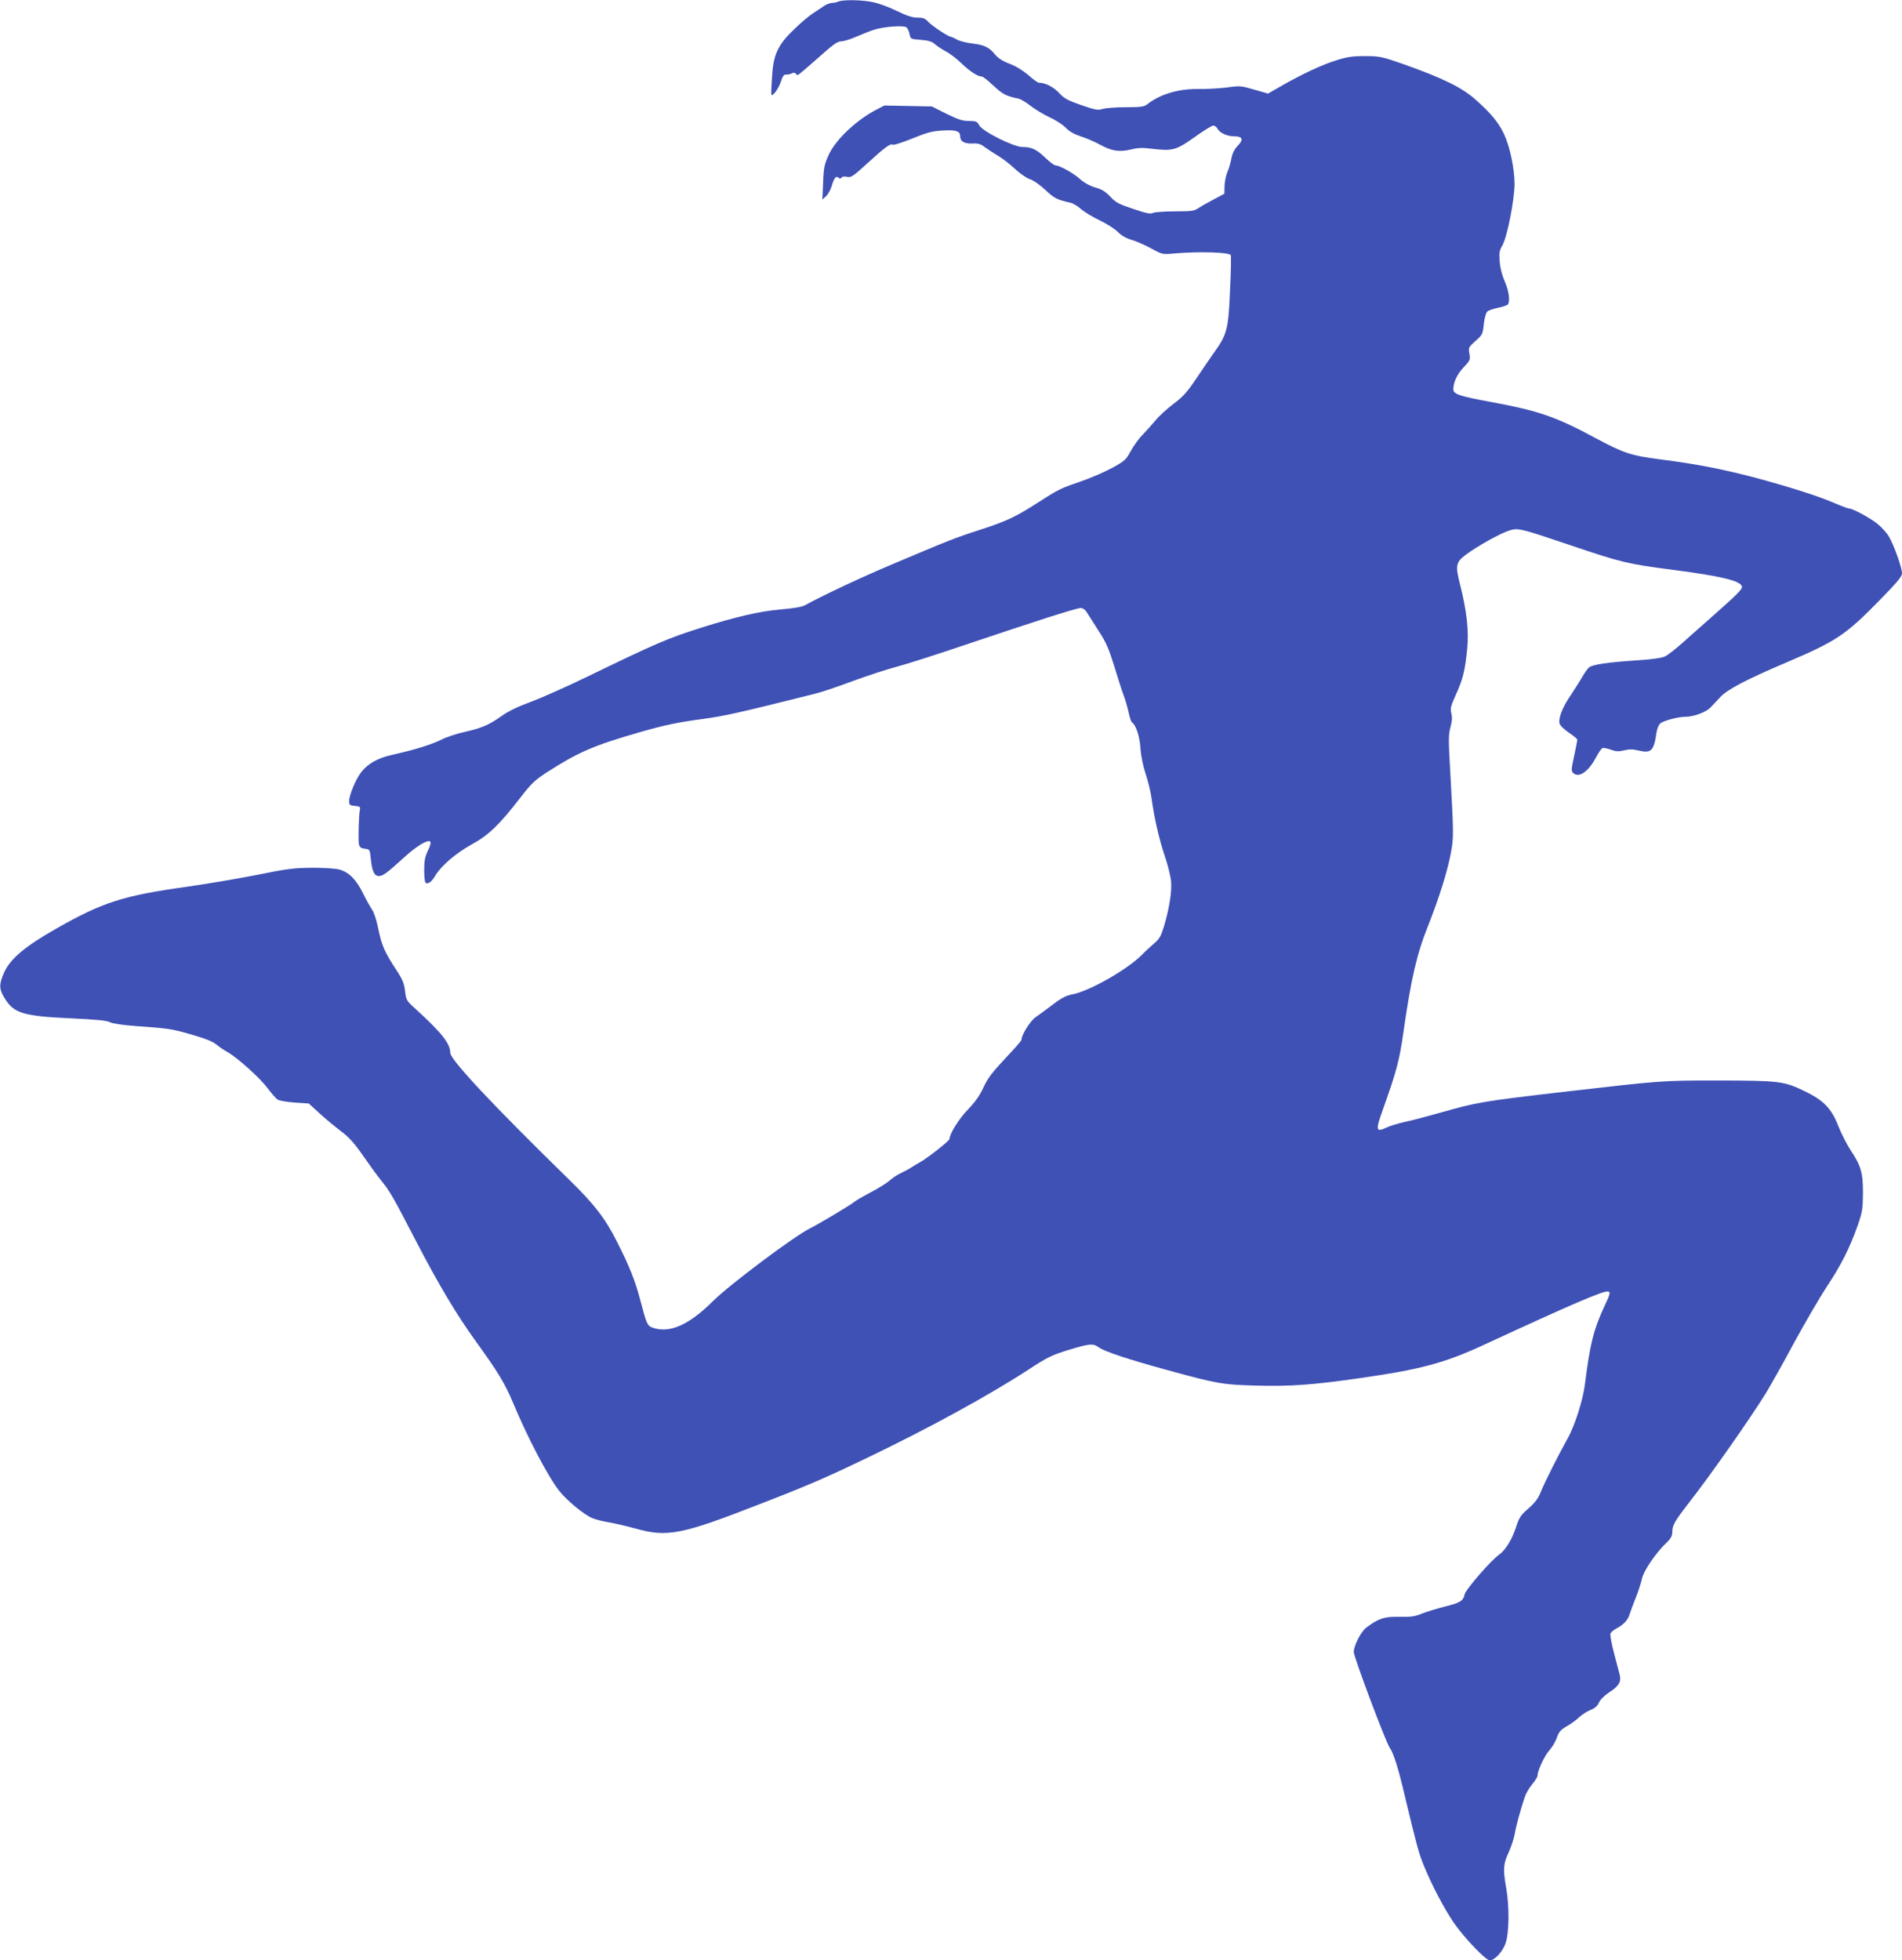 <?xml version="1.0" standalone="no"?>
<!DOCTYPE svg PUBLIC "-//W3C//DTD SVG 20010904//EN"
 "http://www.w3.org/TR/2001/REC-SVG-20010904/DTD/svg10.dtd">
<svg version="1.0" xmlns="http://www.w3.org/2000/svg"
 width="1242pt" height="1280pt" viewBox="0 0 1242 1280"
 preserveAspectRatio="xMidYMid meet">
<g transform="translate(0,1280) scale(0.1,-0.1)"
fill="#3f51b5" stroke="none">
<path d="M5475 12790 c-11 -5 -30 -9 -43 -9 -13 -1 -35 -9 -50 -19 -15 -11
-47 -32 -72 -48 -25 -16 -80 -62 -123 -104 -109 -104 -137 -165 -146 -315 -4
-60 -6 -112 -4 -114 9 -12 48 42 62 86 12 37 20 48 36 46 10 -1 27 3 36 8 11
6 20 5 24 -1 3 -5 10 -10 14 -10 5 0 63 50 131 110 98 88 128 110 152 110 16
0 60 13 96 29 37 16 90 37 117 46 57 20 193 31 213 17 8 -5 17 -25 21 -43 7
-34 7 -34 73 -39 49 -4 73 -11 90 -26 13 -12 46 -34 73 -49 28 -14 75 -51 105
-80 53 -51 105 -85 132 -85 7 0 41 -27 76 -60 60 -56 83 -68 163 -84 14 -3 49
-24 77 -46 28 -22 84 -56 124 -75 40 -18 88 -49 107 -69 23 -24 55 -42 97 -56
35 -11 92 -35 126 -54 79 -43 126 -50 203 -32 47 12 78 12 144 4 128 -15 153
-8 272 77 57 41 112 75 121 75 10 0 22 -9 28 -20 15 -28 63 -50 110 -50 55 0
62 -22 21 -63 -21 -22 -34 -49 -40 -82 -5 -28 -17 -68 -27 -90 -9 -22 -17 -62
-18 -90 l-1 -50 -75 -40 c-42 -22 -87 -48 -100 -57 -20 -15 -46 -18 -148 -18
-68 0 -132 -5 -143 -10 -15 -9 -44 -3 -129 26 -94 31 -115 42 -150 80 -31 33
-55 48 -98 60 -37 11 -73 31 -102 57 -43 38 -131 87 -158 87 -7 0 -37 22 -65
49 -60 57 -91 71 -150 71 -58 0 -263 103 -283 142 -13 25 -20 28 -66 28 -42 0
-71 9 -148 47 l-95 48 -155 3 -155 3 -60 -31 c-130 -70 -261 -195 -305 -294
-27 -60 -32 -82 -35 -179 l-5 -110 24 22 c13 12 29 41 36 64 16 55 29 71 45
57 9 -8 15 -8 20 0 4 7 19 9 36 5 25 -6 39 3 131 87 116 106 152 133 168 123
6 -4 63 15 128 41 98 40 130 48 199 52 88 5 113 -4 113 -39 0 -32 27 -48 79
-46 38 2 55 -3 82 -24 19 -14 59 -40 89 -58 30 -18 80 -57 110 -86 31 -28 73
-58 95 -65 23 -7 67 -38 102 -71 59 -55 75 -63 164 -83 15 -3 47 -22 70 -43
24 -20 80 -53 124 -74 44 -21 95 -54 114 -73 23 -24 53 -41 90 -52 30 -9 88
-34 128 -56 73 -40 74 -40 151 -33 162 14 361 8 369 -11 3 -7 1 -111 -5 -231
-10 -248 -20 -287 -98 -396 -24 -34 -78 -112 -119 -174 -62 -92 -88 -122 -151
-169 -41 -31 -94 -79 -117 -107 -23 -28 -62 -71 -87 -97 -25 -25 -59 -73 -77
-106 -29 -55 -39 -64 -117 -107 -47 -26 -138 -66 -202 -88 -139 -48 -149 -52
-284 -139 -148 -95 -207 -123 -383 -180 -164 -53 -206 -70 -572 -225 -195 -82
-453 -203 -569 -267 -20 -11 -74 -20 -156 -27 -133 -11 -295 -48 -520 -119
-225 -72 -282 -96 -755 -325 -132 -64 -295 -136 -362 -161 -80 -29 -144 -60
-186 -90 -84 -60 -132 -80 -243 -105 -51 -11 -120 -34 -155 -52 -63 -31 -172
-65 -320 -98 -91 -20 -156 -57 -199 -111 -36 -45 -80 -151 -80 -191 0 -25 4
-28 37 -31 28 -2 37 -7 34 -18 -8 -29 -13 -210 -7 -234 5 -19 14 -25 39 -28
31 -3 32 -4 38 -63 8 -83 23 -115 53 -115 26 0 51 18 164 121 82 75 156 119
171 104 6 -7 1 -28 -15 -60 -19 -40 -24 -66 -24 -127 0 -42 4 -79 9 -82 17
-11 40 6 65 49 38 63 132 144 239 203 108 59 181 130 315 304 71 92 94 114
174 166 208 133 301 173 608 262 158 45 241 63 405 85 148 20 232 39 736 165
42 10 154 48 250 84 96 35 221 76 279 91 58 15 265 81 460 147 454 153 719
238 747 238 14 0 29 -11 39 -27 10 -16 44 -70 77 -121 50 -76 67 -117 103
-232 23 -77 51 -163 62 -192 11 -29 25 -79 32 -110 6 -32 16 -60 21 -64 26
-16 51 -92 56 -168 3 -50 16 -113 33 -166 16 -47 34 -121 40 -165 18 -132 49
-264 86 -375 20 -58 38 -132 41 -165 6 -66 -12 -179 -47 -296 -19 -61 -29 -80
-64 -109 -22 -19 -59 -53 -81 -76 -98 -97 -337 -233 -450 -256 -43 -8 -74 -24
-130 -67 -41 -31 -91 -68 -113 -83 -35 -24 -92 -116 -92 -148 0 -5 -48 -60
-107 -122 -85 -91 -113 -128 -141 -188 -25 -54 -54 -95 -103 -146 -58 -60
-119 -158 -119 -191 0 -12 -149 -129 -195 -153 -11 -6 -33 -19 -50 -30 -16
-11 -48 -28 -71 -39 -23 -10 -57 -33 -76 -50 -19 -17 -75 -51 -124 -77 -49
-26 -98 -54 -109 -64 -24 -20 -222 -138 -285 -170 -105 -52 -527 -369 -633
-474 -157 -157 -285 -214 -395 -175 -35 12 -40 23 -81 180 -33 126 -68 215
-154 385 -74 147 -147 242 -308 399 -495 483 -779 786 -779 831 0 60 -55 130
-226 286 -60 54 -62 58 -69 117 -6 51 -16 75 -58 139 -76 116 -95 161 -117
268 -11 56 -29 110 -40 124 -10 14 -37 62 -59 106 -45 91 -90 137 -153 156
-26 7 -97 12 -178 12 -119 -1 -163 -6 -365 -47 -126 -25 -331 -59 -455 -77
-416 -58 -548 -100 -854 -274 -201 -114 -297 -195 -338 -283 -36 -80 -35 -111
3 -172 59 -97 122 -116 431 -130 168 -8 236 -14 257 -26 19 -9 83 -18 173 -25
203 -14 230 -18 348 -52 109 -31 152 -49 183 -76 9 -8 37 -27 62 -41 69 -40
213 -170 262 -236 24 -32 54 -66 65 -74 12 -8 58 -16 113 -20 l91 -6 70 -64
c38 -35 101 -87 139 -116 54 -40 87 -77 145 -160 41 -59 93 -131 116 -159 61
-76 79 -107 226 -391 151 -291 269 -489 395 -663 146 -202 189 -273 243 -401
94 -226 228 -482 302 -576 50 -63 164 -157 217 -178 22 -9 70 -21 107 -27 37
-6 114 -24 172 -40 209 -59 302 -41 818 161 310 120 426 170 698 301 404 194
792 406 1056 578 119 78 149 92 255 125 142 43 162 45 201 17 38 -27 191 -78
444 -147 328 -90 361 -96 581 -102 223 -6 368 4 674 48 399 57 554 98 808 215
597 276 795 361 820 351 14 -5 10 -19 -23 -89 -74 -158 -97 -250 -130 -513
-13 -106 -67 -276 -115 -360 -58 -104 -151 -288 -174 -347 -17 -42 -37 -69
-80 -107 -51 -44 -61 -59 -81 -121 -26 -81 -69 -151 -110 -180 -54 -38 -220
-229 -226 -260 -9 -43 -29 -55 -129 -80 -49 -12 -116 -33 -148 -45 -47 -20
-73 -23 -150 -22 -98 2 -135 -10 -215 -70 -35 -26 -82 -118 -82 -159 0 -33
206 -582 235 -626 26 -39 55 -130 98 -313 77 -322 92 -377 123 -453 55 -134
132 -280 197 -376 68 -99 209 -246 235 -246 31 0 81 53 102 108 25 65 27 244
5 367 -21 119 -19 154 15 227 16 35 35 90 41 123 10 58 37 157 66 243 8 23 30
61 49 83 19 23 34 47 34 55 0 32 45 130 76 164 19 21 42 59 50 84 13 38 25 51
62 73 26 14 63 41 82 59 19 18 53 40 76 49 28 11 45 26 55 48 8 19 36 47 71
70 59 38 75 66 65 110 -3 12 -19 74 -36 137 -17 63 -28 123 -25 133 3 9 20 24
37 33 48 25 75 53 88 93 6 20 24 68 40 108 16 39 34 94 40 122 11 55 92 173
163 240 28 27 36 43 36 70 0 42 17 71 108 188 148 190 397 546 504 718 30 50
114 198 185 331 72 132 168 296 213 365 91 136 150 253 201 399 30 86 33 106
34 210 0 134 -12 176 -82 282 -24 37 -60 108 -79 156 -45 115 -95 167 -219
227 -137 66 -163 69 -560 70 -377 0 -362 1 -1015 -74 -531 -62 -566 -68 -805
-136 -82 -23 -186 -51 -230 -60 -44 -10 -99 -26 -123 -38 -66 -31 -70 -16 -27
104 95 266 113 333 140 525 49 341 86 504 159 686 74 187 129 362 151 484 18
91 17 133 -5 525 -12 207 -12 242 1 290 11 39 13 64 6 91 -8 33 -4 48 31 125
45 100 59 155 73 300 11 117 -4 247 -46 413 -33 128 -29 149 38 199 73 55 227
140 282 157 60 18 67 16 400 -96 331 -112 371 -122 665 -160 315 -41 440 -71
454 -107 7 -17 -19 -44 -193 -198 -63 -55 -150 -133 -194 -172 -45 -40 -96
-80 -115 -89 -22 -10 -83 -19 -175 -25 -200 -13 -299 -28 -321 -47 -10 -9 -30
-37 -44 -62 -14 -25 -48 -77 -74 -117 -55 -80 -83 -152 -74 -187 3 -13 29 -38
61 -60 30 -20 55 -41 55 -46 0 -5 -10 -53 -21 -106 -19 -86 -20 -98 -6 -111
35 -35 99 8 146 97 18 34 38 63 45 66 6 2 31 -2 55 -11 34 -12 52 -13 87 -4
32 8 56 8 93 -1 83 -20 100 -3 117 112 3 26 14 54 25 64 20 18 116 44 165 44
52 0 131 29 161 58 15 16 45 47 66 70 44 49 169 115 435 228 324 138 383 178
601 400 121 124 151 159 151 181 0 37 -52 182 -85 239 -14 24 -49 63 -78 86
-50 39 -159 98 -184 98 -6 0 -47 15 -91 34 -108 47 -291 105 -517 166 -212 56
-383 90 -619 120 -196 25 -243 41 -426 139 -262 141 -369 178 -687 237 -202
37 -243 51 -243 82 0 45 25 99 67 143 43 46 45 50 38 90 -7 40 -6 42 40 83 45
39 47 44 54 109 4 37 14 74 22 82 8 8 39 19 69 25 30 6 59 15 65 21 18 18 8
92 -20 154 -17 38 -29 85 -32 127 -5 58 -2 72 17 105 31 52 79 294 80 401 0
100 -30 244 -69 327 -35 74 -85 136 -185 224 -88 79 -214 141 -471 232 -142
50 -155 52 -250 53 -81 0 -117 -5 -187 -27 -92 -28 -233 -94 -366 -171 l-82
-47 -90 26 c-86 25 -94 26 -177 14 -49 -6 -133 -11 -187 -10 -131 2 -250 -34
-335 -100 -20 -16 -42 -19 -139 -19 -63 0 -131 -5 -151 -11 -32 -10 -49 -7
-141 25 -89 31 -111 43 -145 80 -37 39 -89 66 -132 66 -6 0 -37 22 -68 50 -36
30 -82 59 -123 74 -47 18 -75 37 -95 61 -37 46 -70 62 -148 71 -35 4 -80 15
-99 25 -19 11 -38 19 -41 19 -16 0 -126 73 -148 98 -20 22 -33 27 -70 27 -33
0 -70 12 -131 42 -47 23 -115 49 -150 57 -70 17 -202 20 -235 6z"/>
</g>
</svg>
